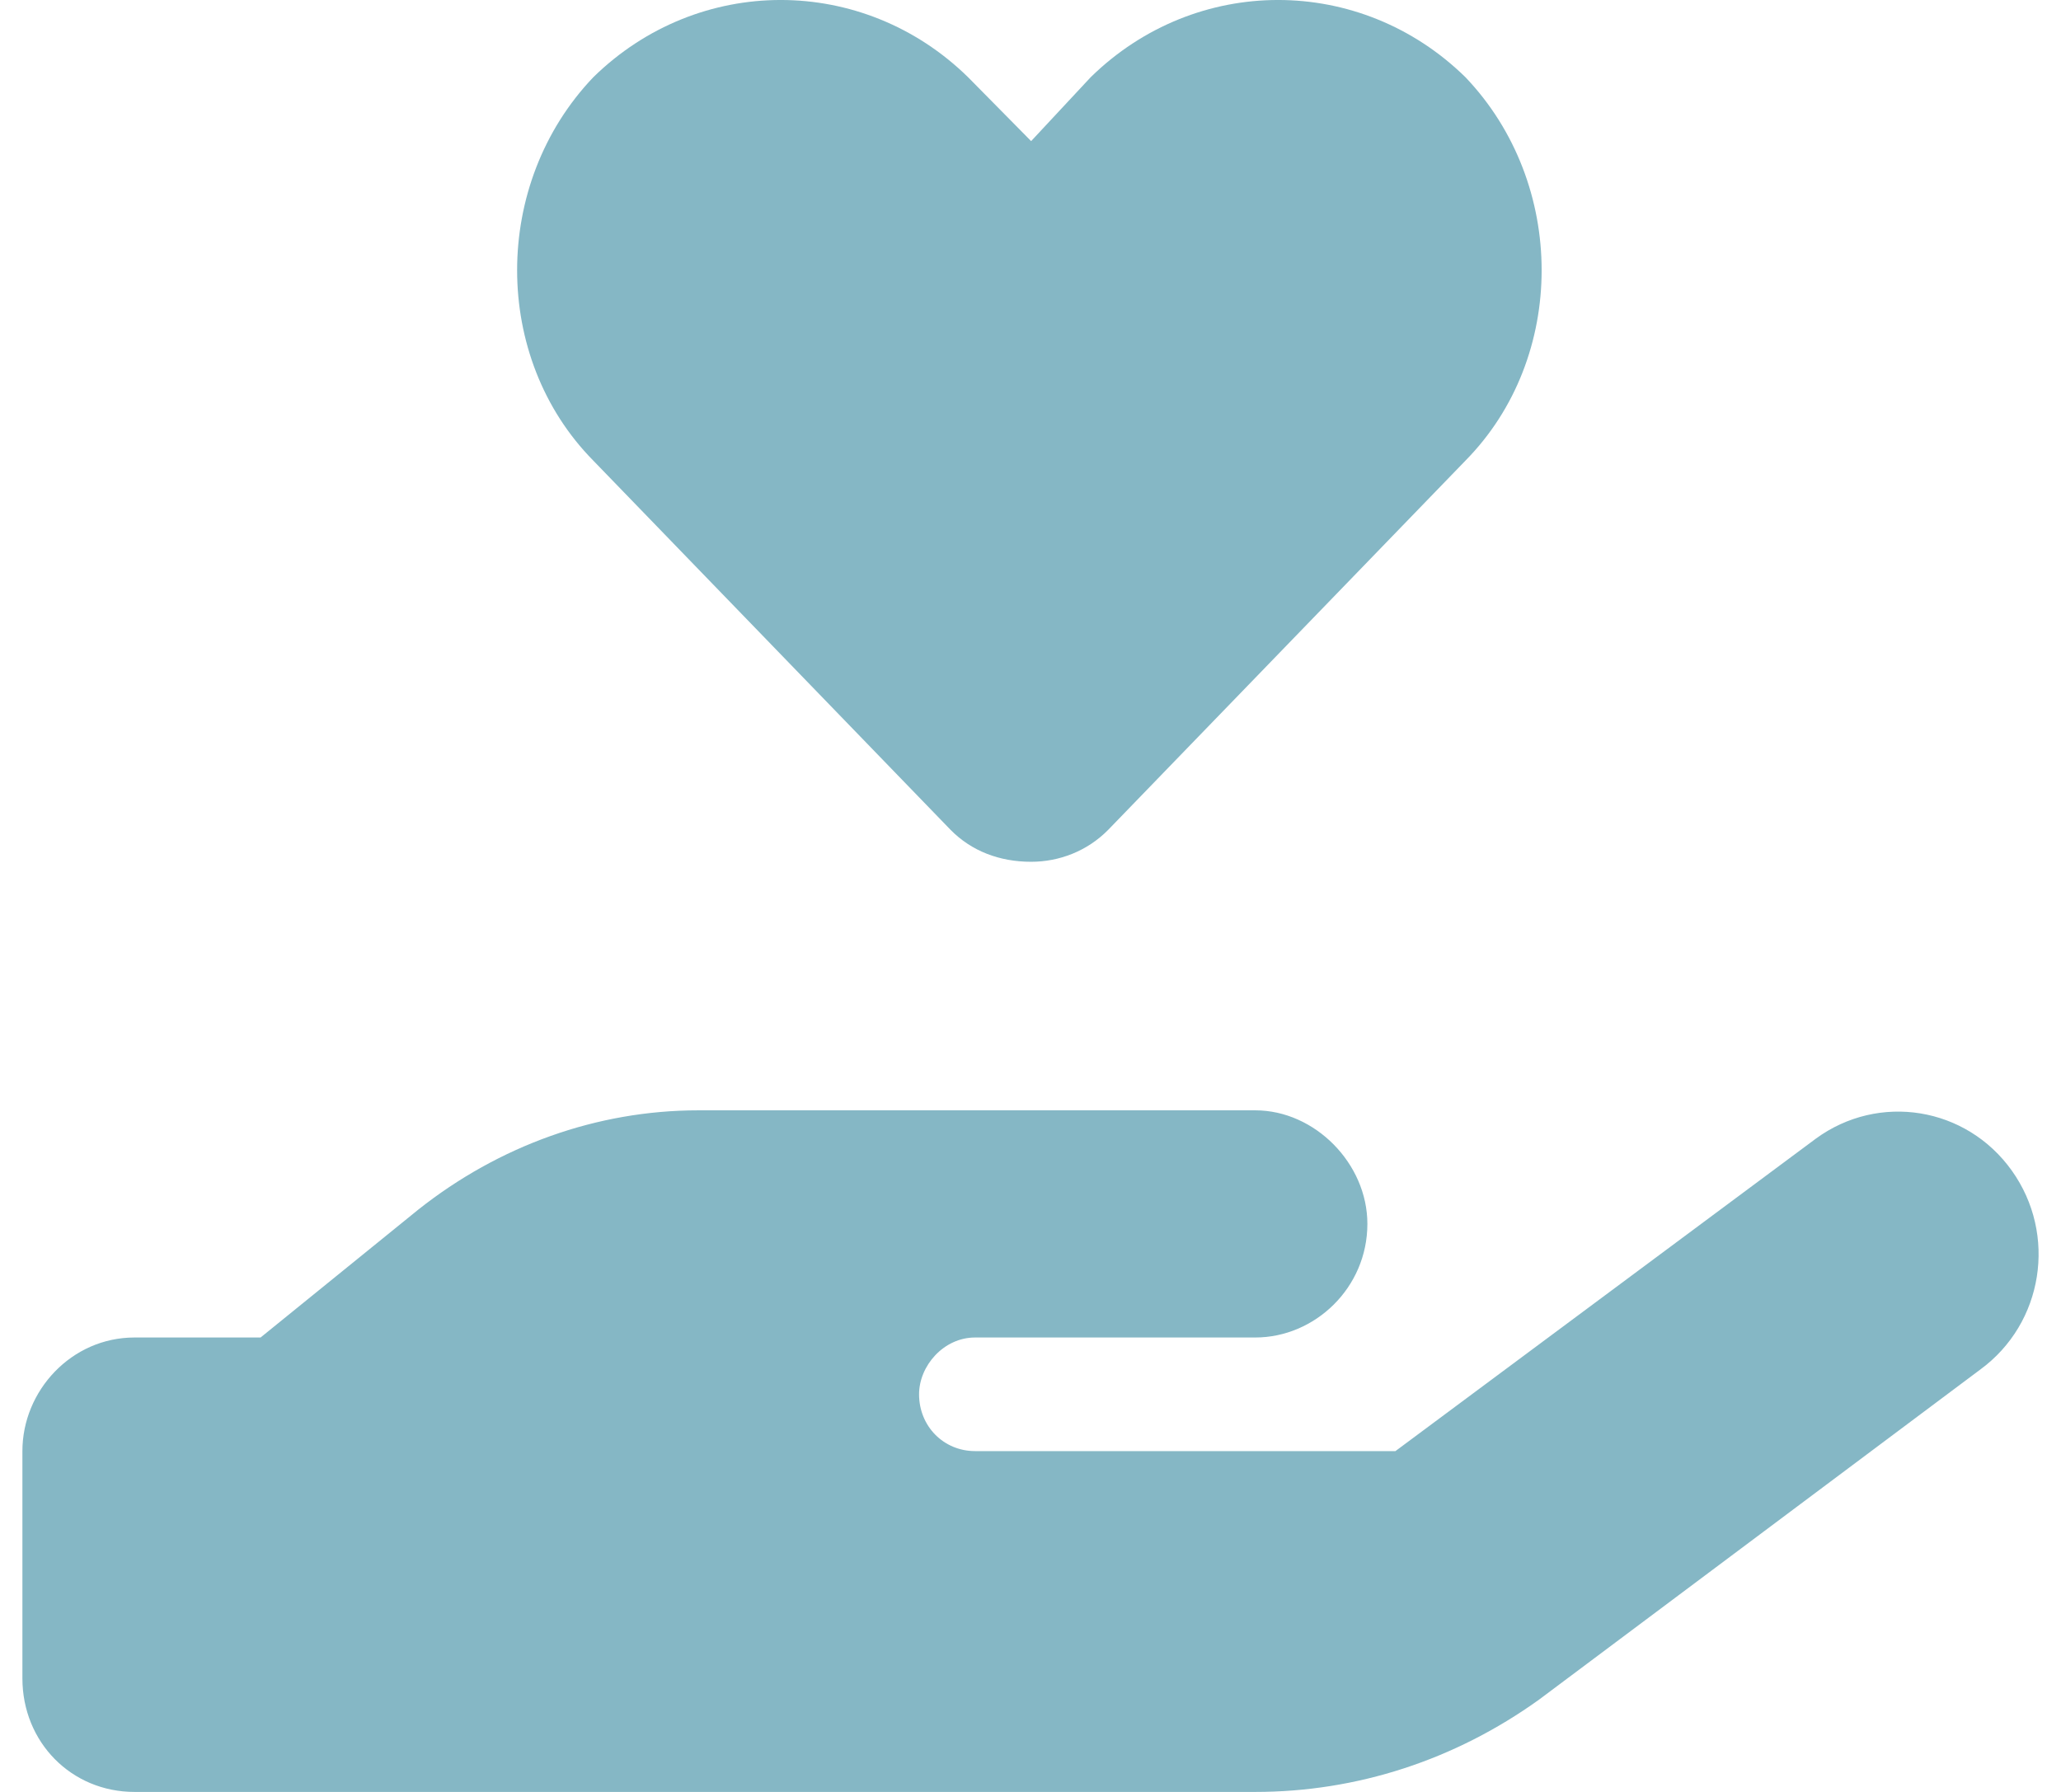 <?xml version="1.0" encoding="UTF-8"?> <svg xmlns="http://www.w3.org/2000/svg" width="46" height="40" viewBox="0 0 46 40" fill="none"><path d="M13.242 10.282C10.975 7.984 10.975 4.101 13.242 1.724C15.588 -0.575 19.262 -0.575 21.607 1.724L23.014 3.15L24.343 1.724C26.689 -0.575 30.363 -0.575 32.708 1.724C34.975 4.101 34.975 7.984 32.708 10.282L24.734 18.524C24.265 19 23.64 19.237 23.014 19.237C22.311 19.237 21.685 19 21.216 18.524L13.242 10.282ZM44.903 26.132C45.92 27.558 45.607 29.539 44.2 30.57L34.35 37.94C32.474 39.287 30.285 40 28.017 40H3.002C1.594 40 0.5 38.891 0.5 37.464V32.392C0.5 31.045 1.594 29.856 3.002 29.856H5.816L9.334 27.003C11.132 25.577 13.321 24.785 15.588 24.785H28.017C29.346 24.785 30.519 25.973 30.519 27.32C30.519 28.747 29.346 29.856 28.017 29.856H21.764C21.06 29.856 20.513 30.49 20.513 31.124C20.513 31.837 21.06 32.392 21.764 32.392H31.145L40.526 25.419C41.933 24.388 43.887 24.705 44.903 26.132ZM15.588 29.856H15.51C15.588 29.856 15.588 29.856 15.588 29.856Z" fill="#85B7C5"></path></svg> 
